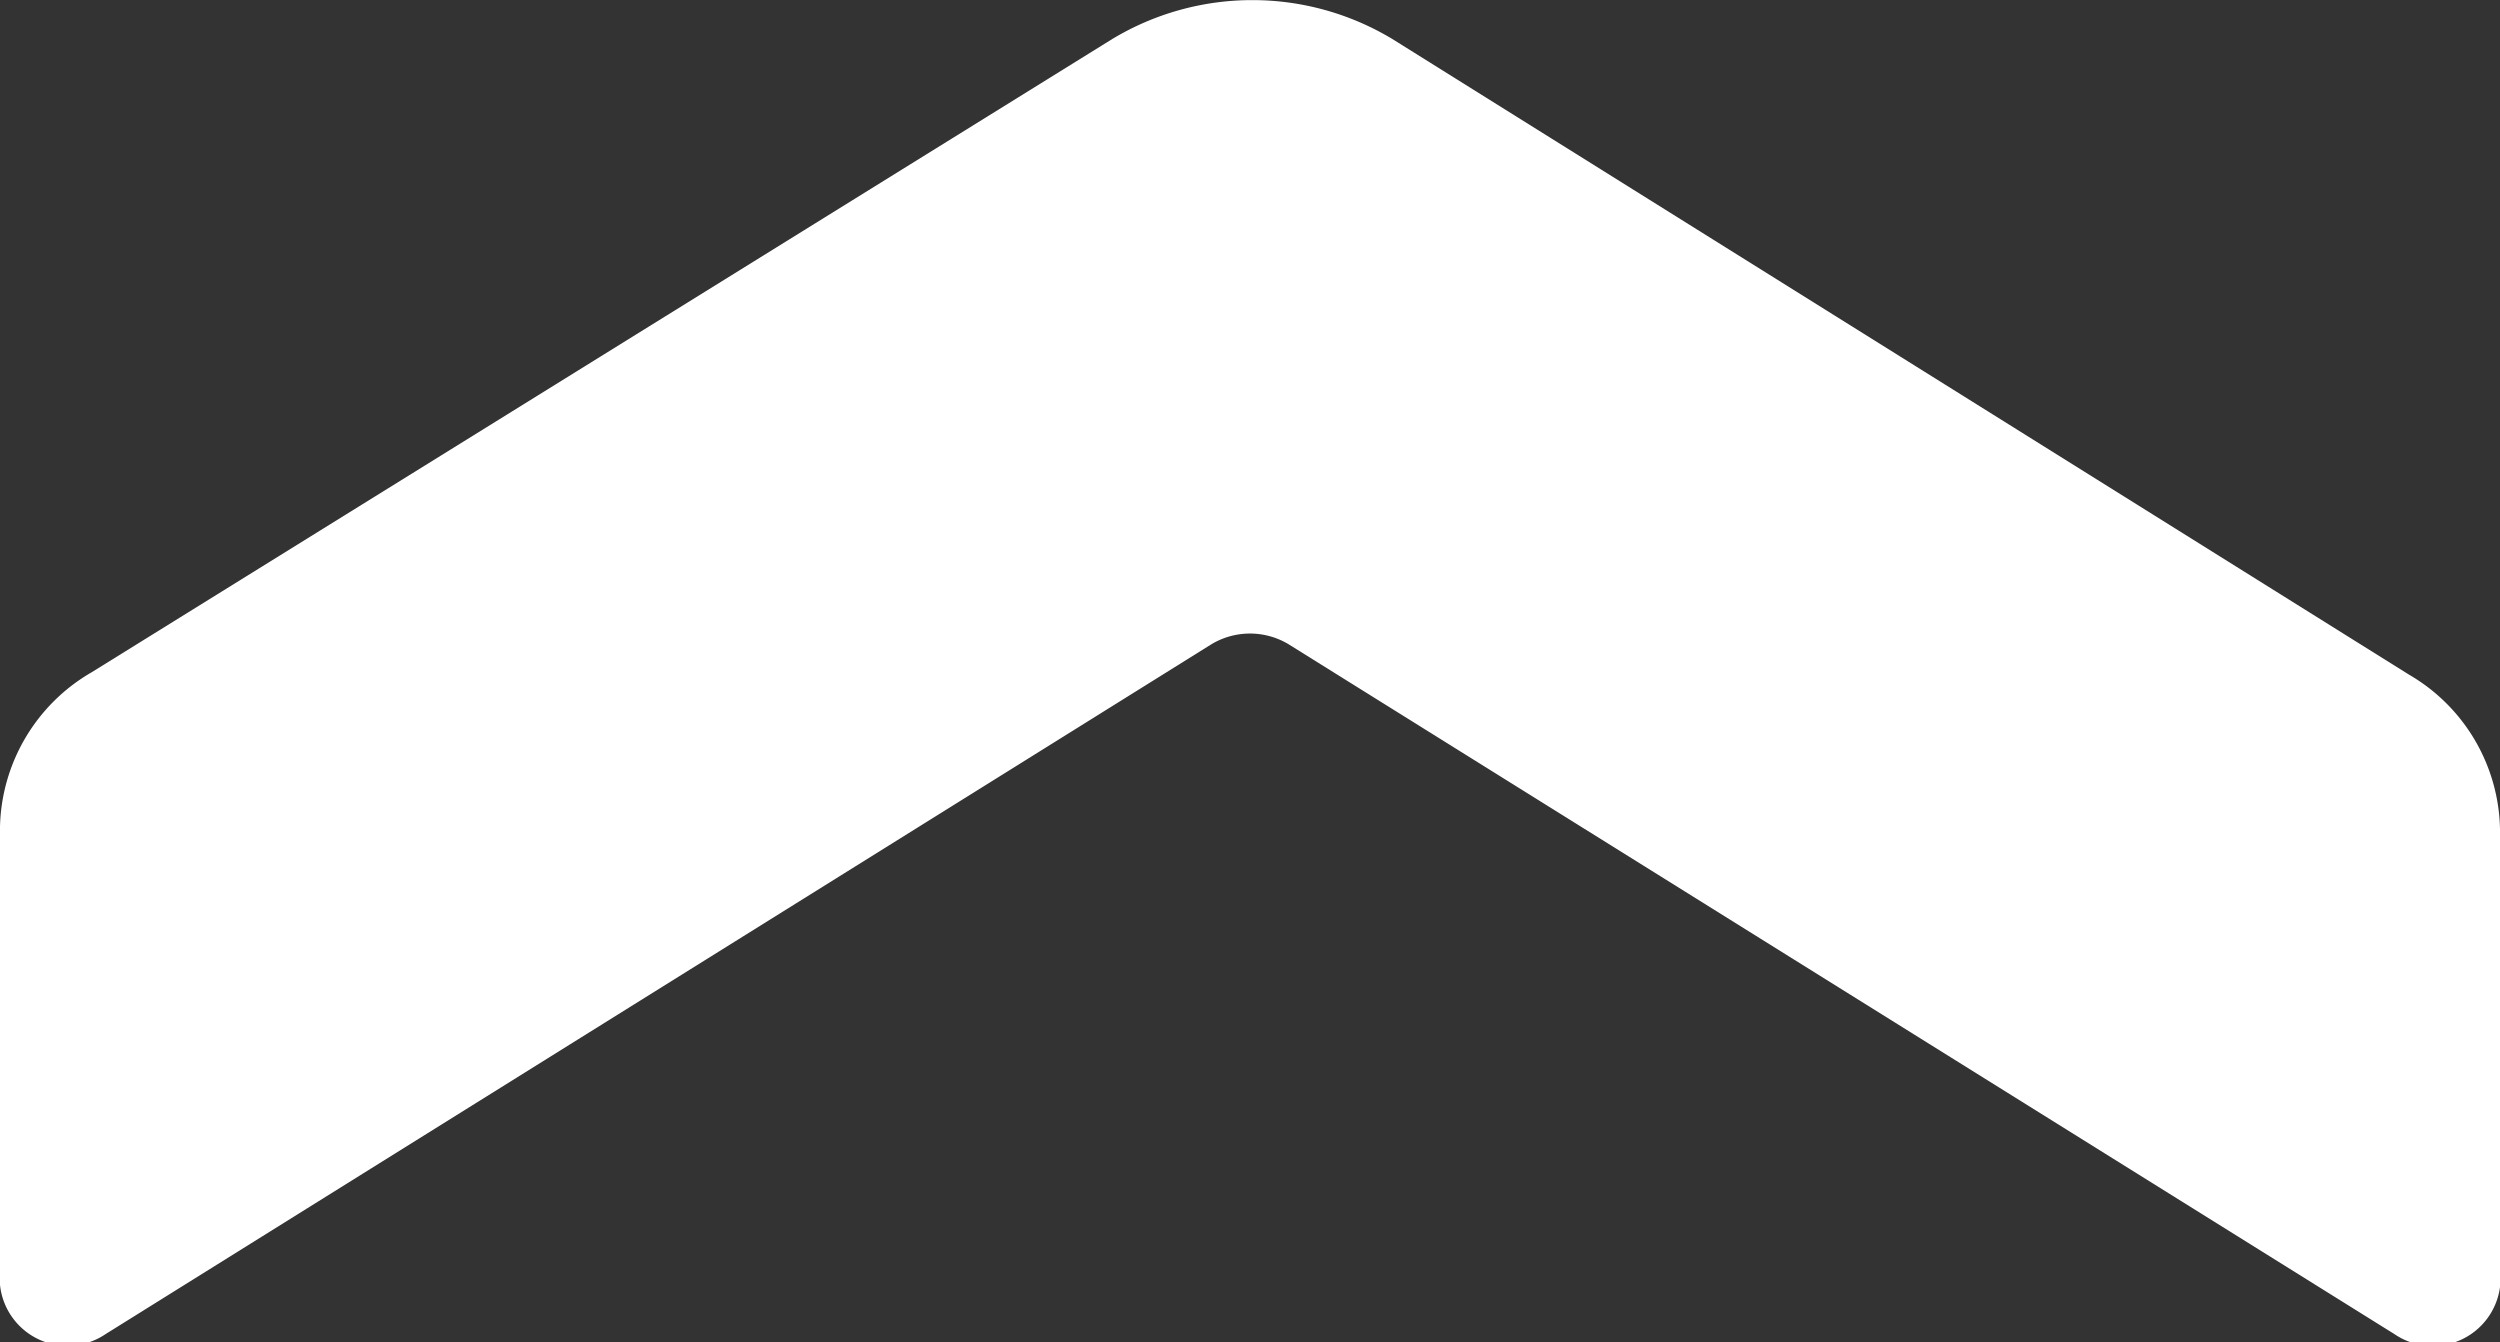 <svg id="レイヤー_1" data-name="レイヤー 1" xmlns="http://www.w3.org/2000/svg" width="43.1" height="23.14" viewBox="0 0 43.1 23.14"><rect x="0" y="0" width="43.1" height="23.14" fill="#333333" stroke="none"/><defs><style>.cls-1{isolation:isolate;}.cls-2{fill:#fff;}</style></defs><title>page-re</title><g class="cls-1"><path class="cls-2" d="M0,14.25v7.9A1.17,1.17,0,0,0,1.82,23L20.88,11.11a1.29,1.29,0,0,1,1.34,0L41.28,23a1.17,1.17,0,0,0,1.82-.81v-7.9a3.15,3.15,0,0,0-1.57-2.66L24,.67a4.68,4.68,0,0,0-4.82,0L1.58,11.59A3.16,3.16,0,0,0,0,14.25"/></g></svg>